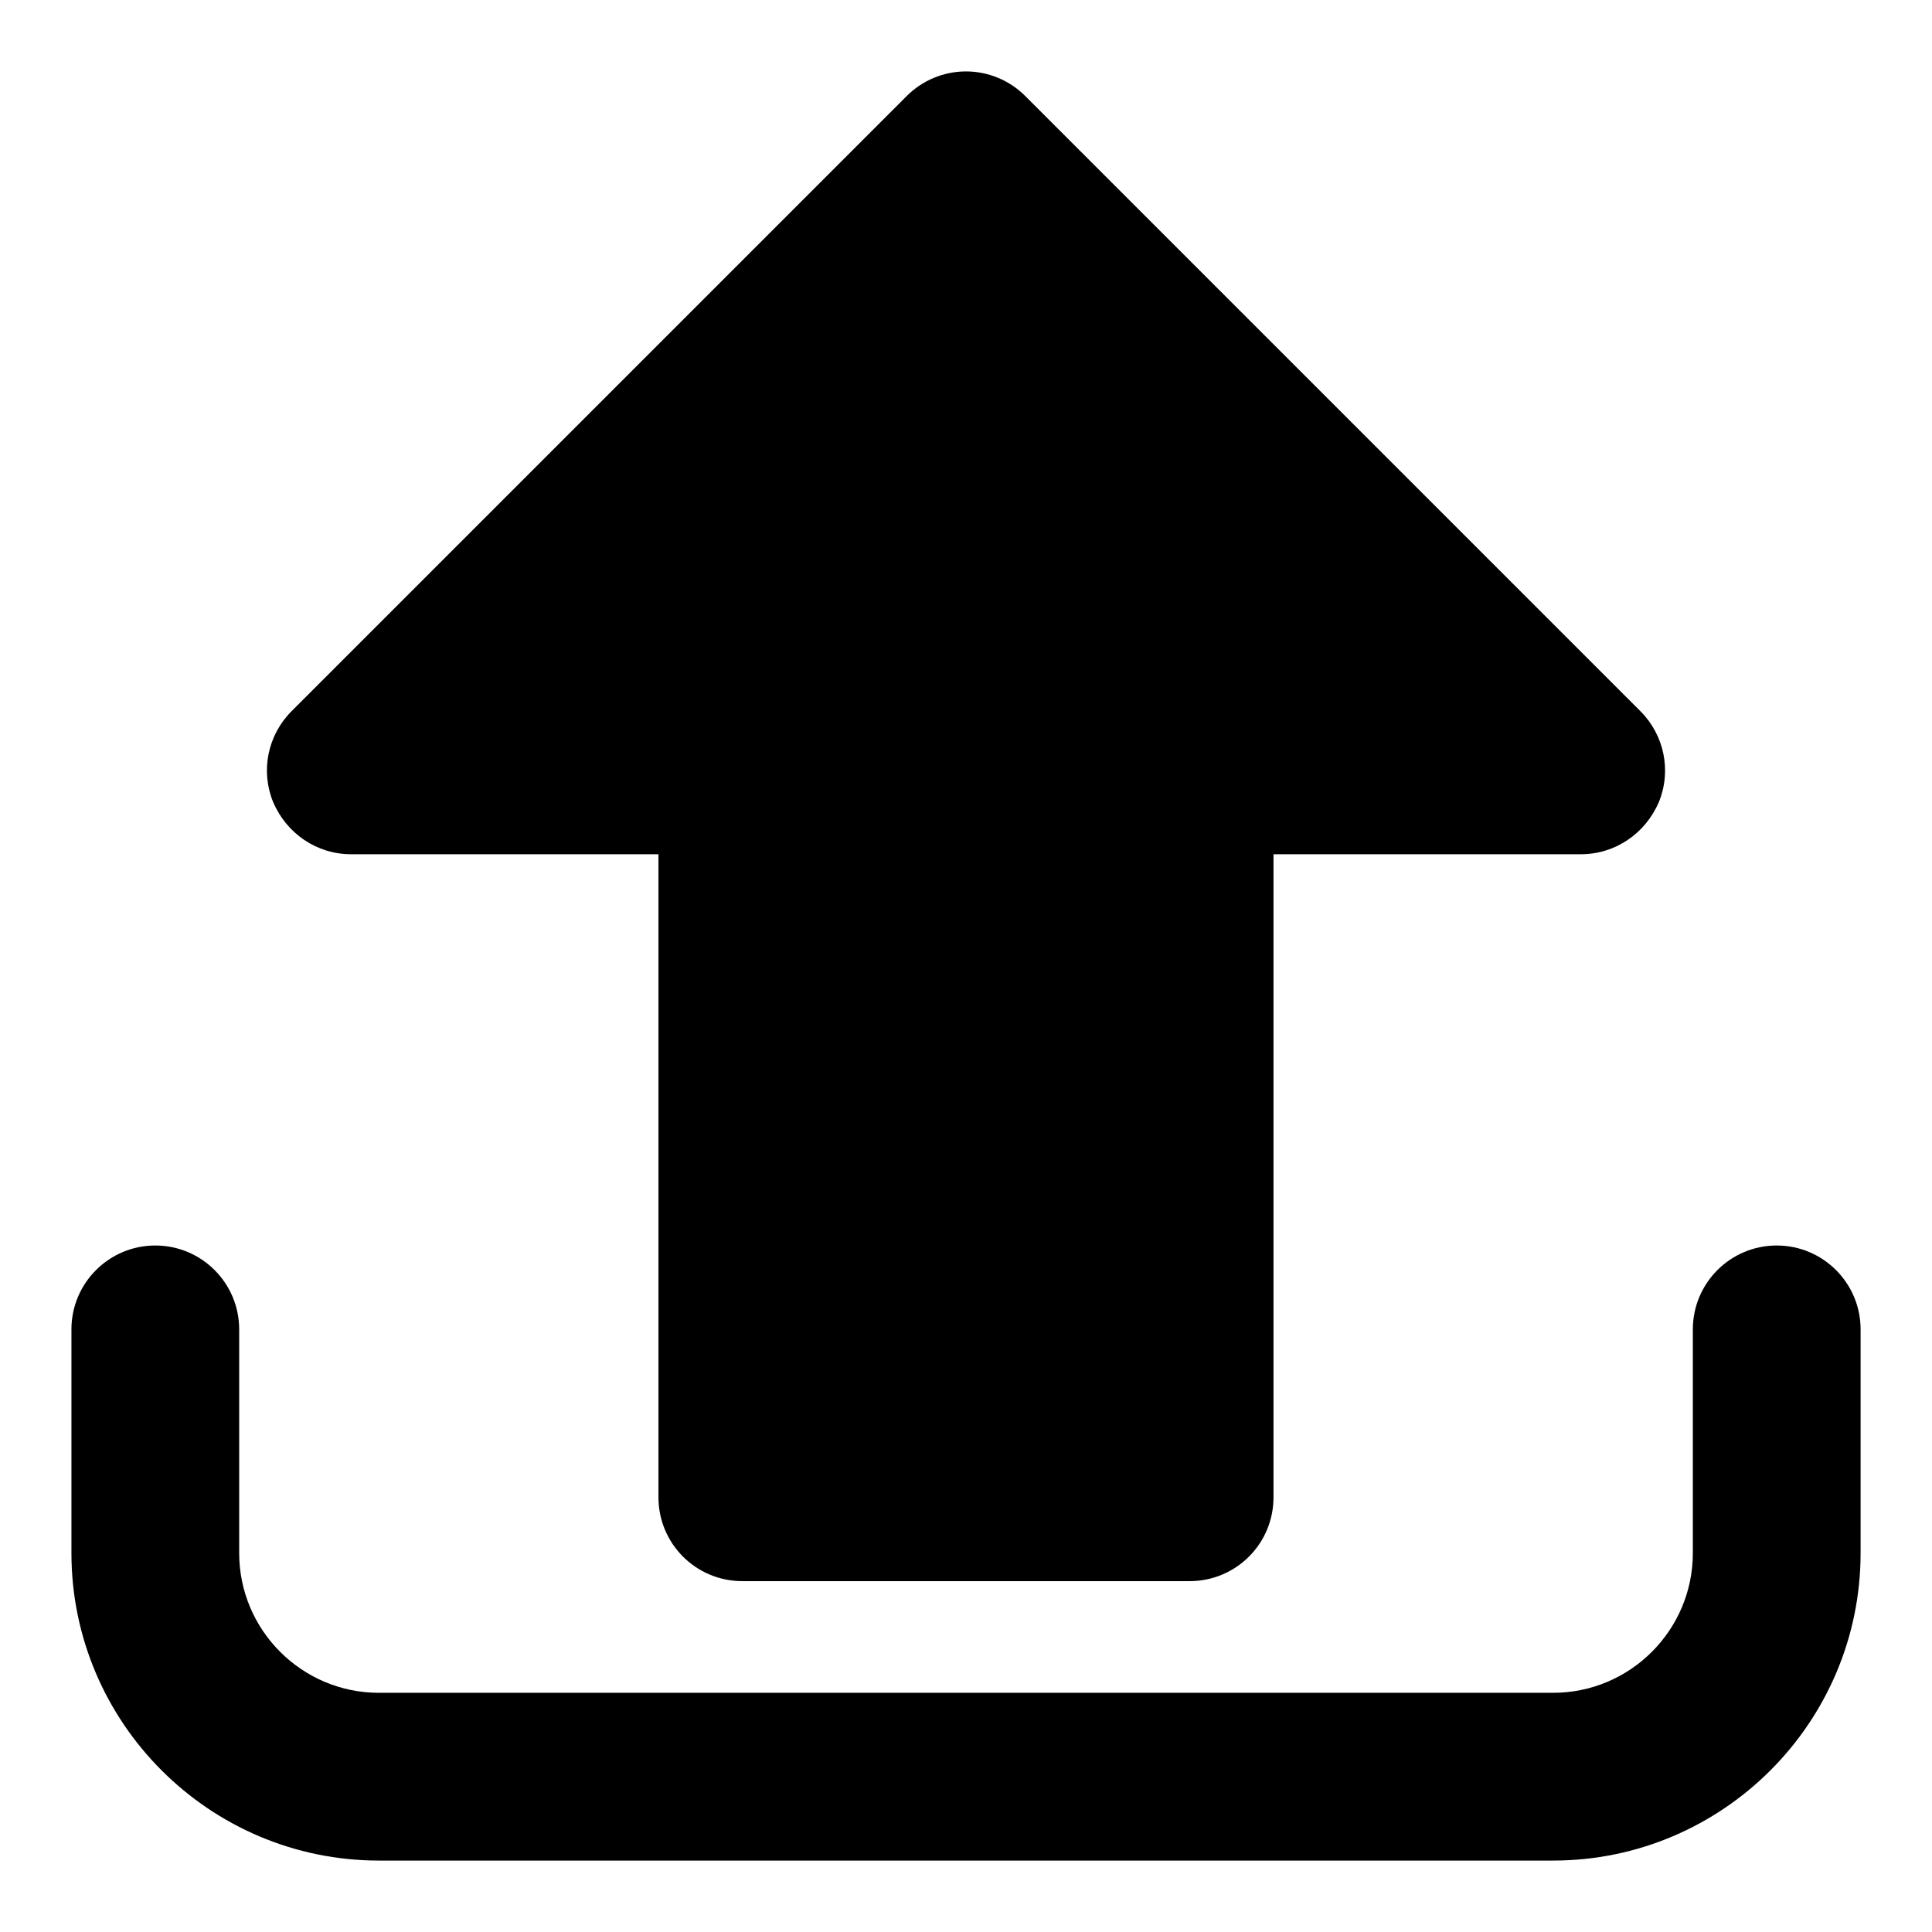 <?xml version="1.0" encoding="UTF-8"?>
<!-- Uploaded to: ICON Repo, www.svgrepo.com, Generator: ICON Repo Mixer Tools -->
<svg fill="#000000" width="800px" height="800px" version="1.1" viewBox="144 144 512 512" xmlns="http://www.w3.org/2000/svg">
 <g>
  <path d="m555.57 637.07h-311.14c-44.93 0-81.5-36.57-81.5-81.5v-59.273c0-12.27 9.957-22.227 22.227-22.227 12.27 0 22.227 9.957 22.227 22.227v59.273c0 20.434 16.609 37.043 37.043 37.043h311.15c20.434 0 37.043-16.609 37.043-37.043v-59.273c0-12.27 9.957-22.227 22.227-22.227 12.27 0 22.227 9.957 22.227 22.227v59.273c0.004 44.93-36.566 81.5-81.496 81.5z"/>
  <path d="m583.59 356.6c-3.555 8.297-11.559 13.781-20.598 13.781h-81.5v170.41c0 12.301-9.93 22.227-22.227 22.227h-118.54c-12.301 0-22.227-9.93-22.227-22.227v-170.41h-81.5c-9.039 0-17.039-5.484-20.598-13.781-3.406-8.297-1.48-17.781 4.891-24.152l163-163c4.148-4.148 9.781-6.519 15.707-6.519 5.926 0 11.559 2.371 15.707 6.519l163 163c6.375 6.371 8.301 15.852 4.894 24.152z"/>
 </g>
</svg>